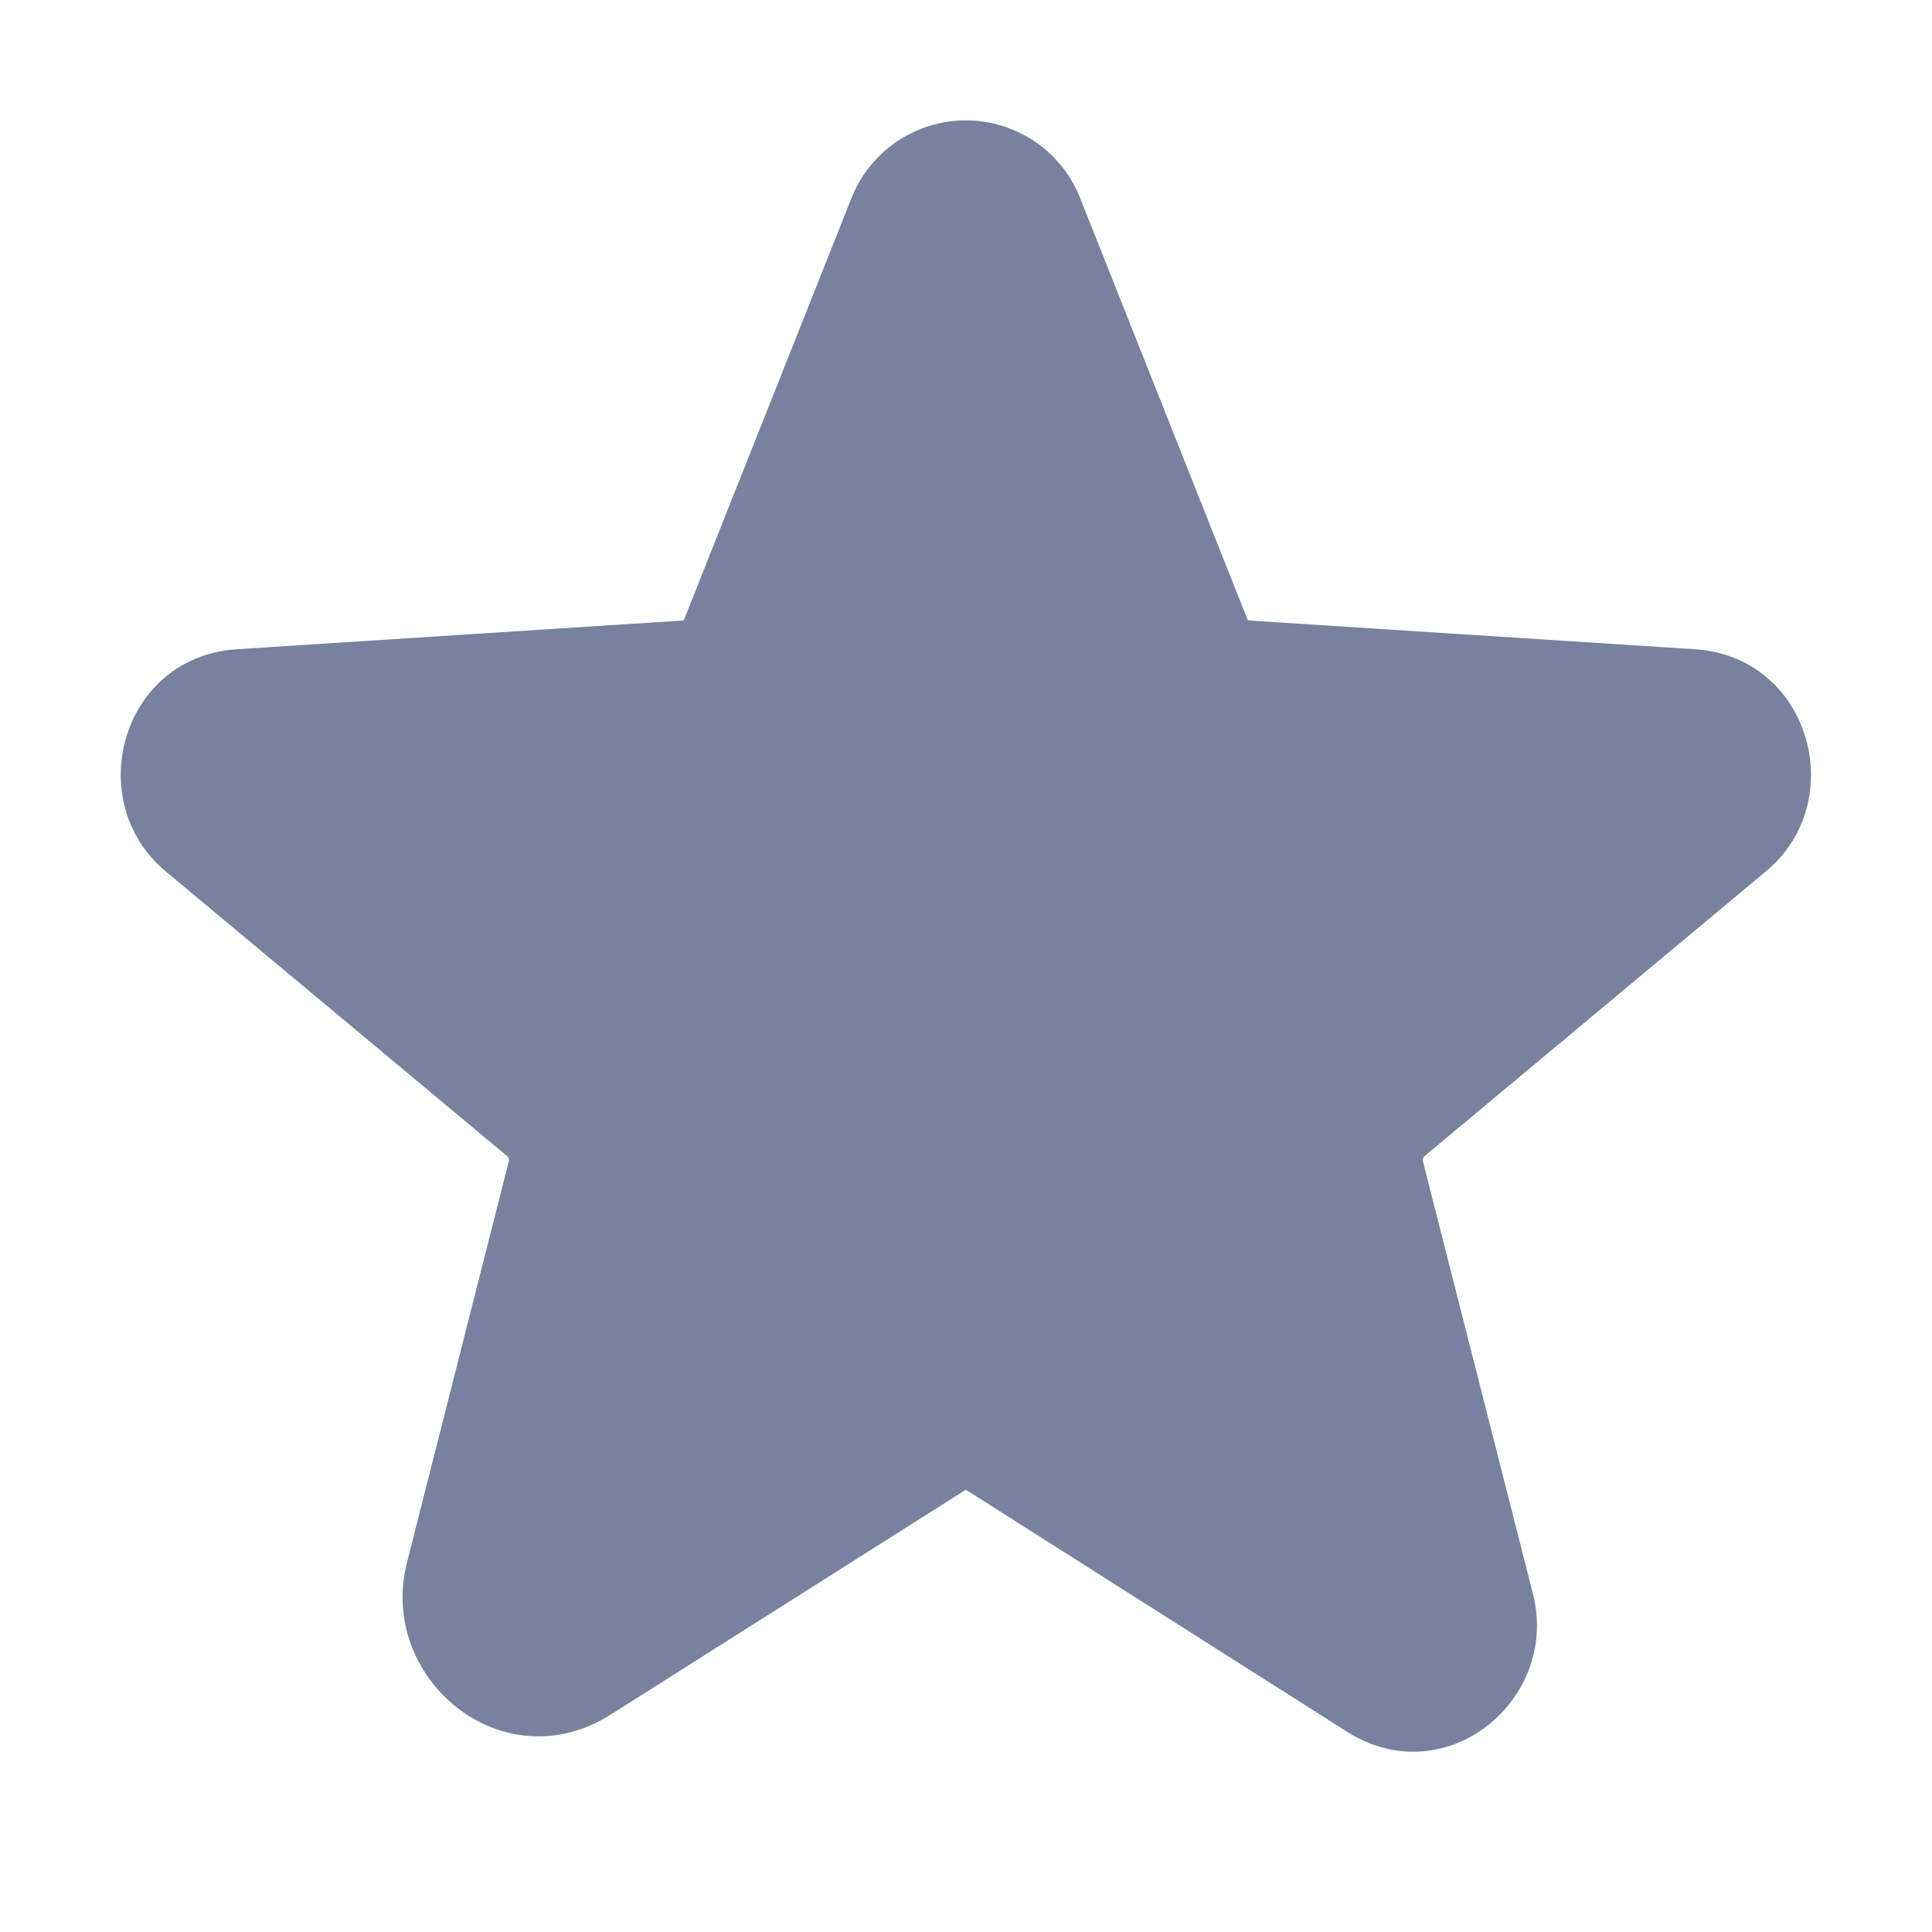 <svg viewBox="0 0 20 20" fill="none" xmlns="http://www.w3.org/2000/svg" class="w-[20px]">
    <path d="M9.998 1.246C9.737 1.246 9.482 1.327 9.268 1.476C9.057 1.624 8.895 1.833 8.805 2.074L7.089 6.395L7.084 6.409C7.083 6.413 7.08 6.417 7.076 6.419C7.073 6.422 7.068 6.424 7.064 6.424L2.45 6.721C1.254 6.799 0.845 8.297 1.716 9.021L5.246 11.965L5.249 11.967C5.256 11.974 5.262 11.982 5.266 11.992C5.269 12.002 5.269 12.013 5.267 12.022L4.213 16.175C3.906 17.376 5.204 18.461 6.326 17.747L9.99 15.427C9.992 15.425 9.995 15.424 9.998 15.424C10.001 15.424 10.005 15.425 10.007 15.427L13.945 17.927L13.946 17.928C14.969 18.573 16.146 17.593 15.87 16.503L14.73 12.022C14.727 12.012 14.728 12.002 14.731 11.992C14.734 11.982 14.74 11.974 14.748 11.967L18.281 9.02C19.152 8.297 18.743 6.799 17.546 6.721L12.937 6.424L12.933 6.424C12.929 6.424 12.924 6.422 12.921 6.419C12.917 6.417 12.914 6.413 12.912 6.409L12.907 6.395L11.191 2.074C11.101 1.833 10.94 1.624 10.729 1.476C10.515 1.327 10.26 1.246 9.998 1.246Z"
          fill="#78819d"></path>
</svg>
